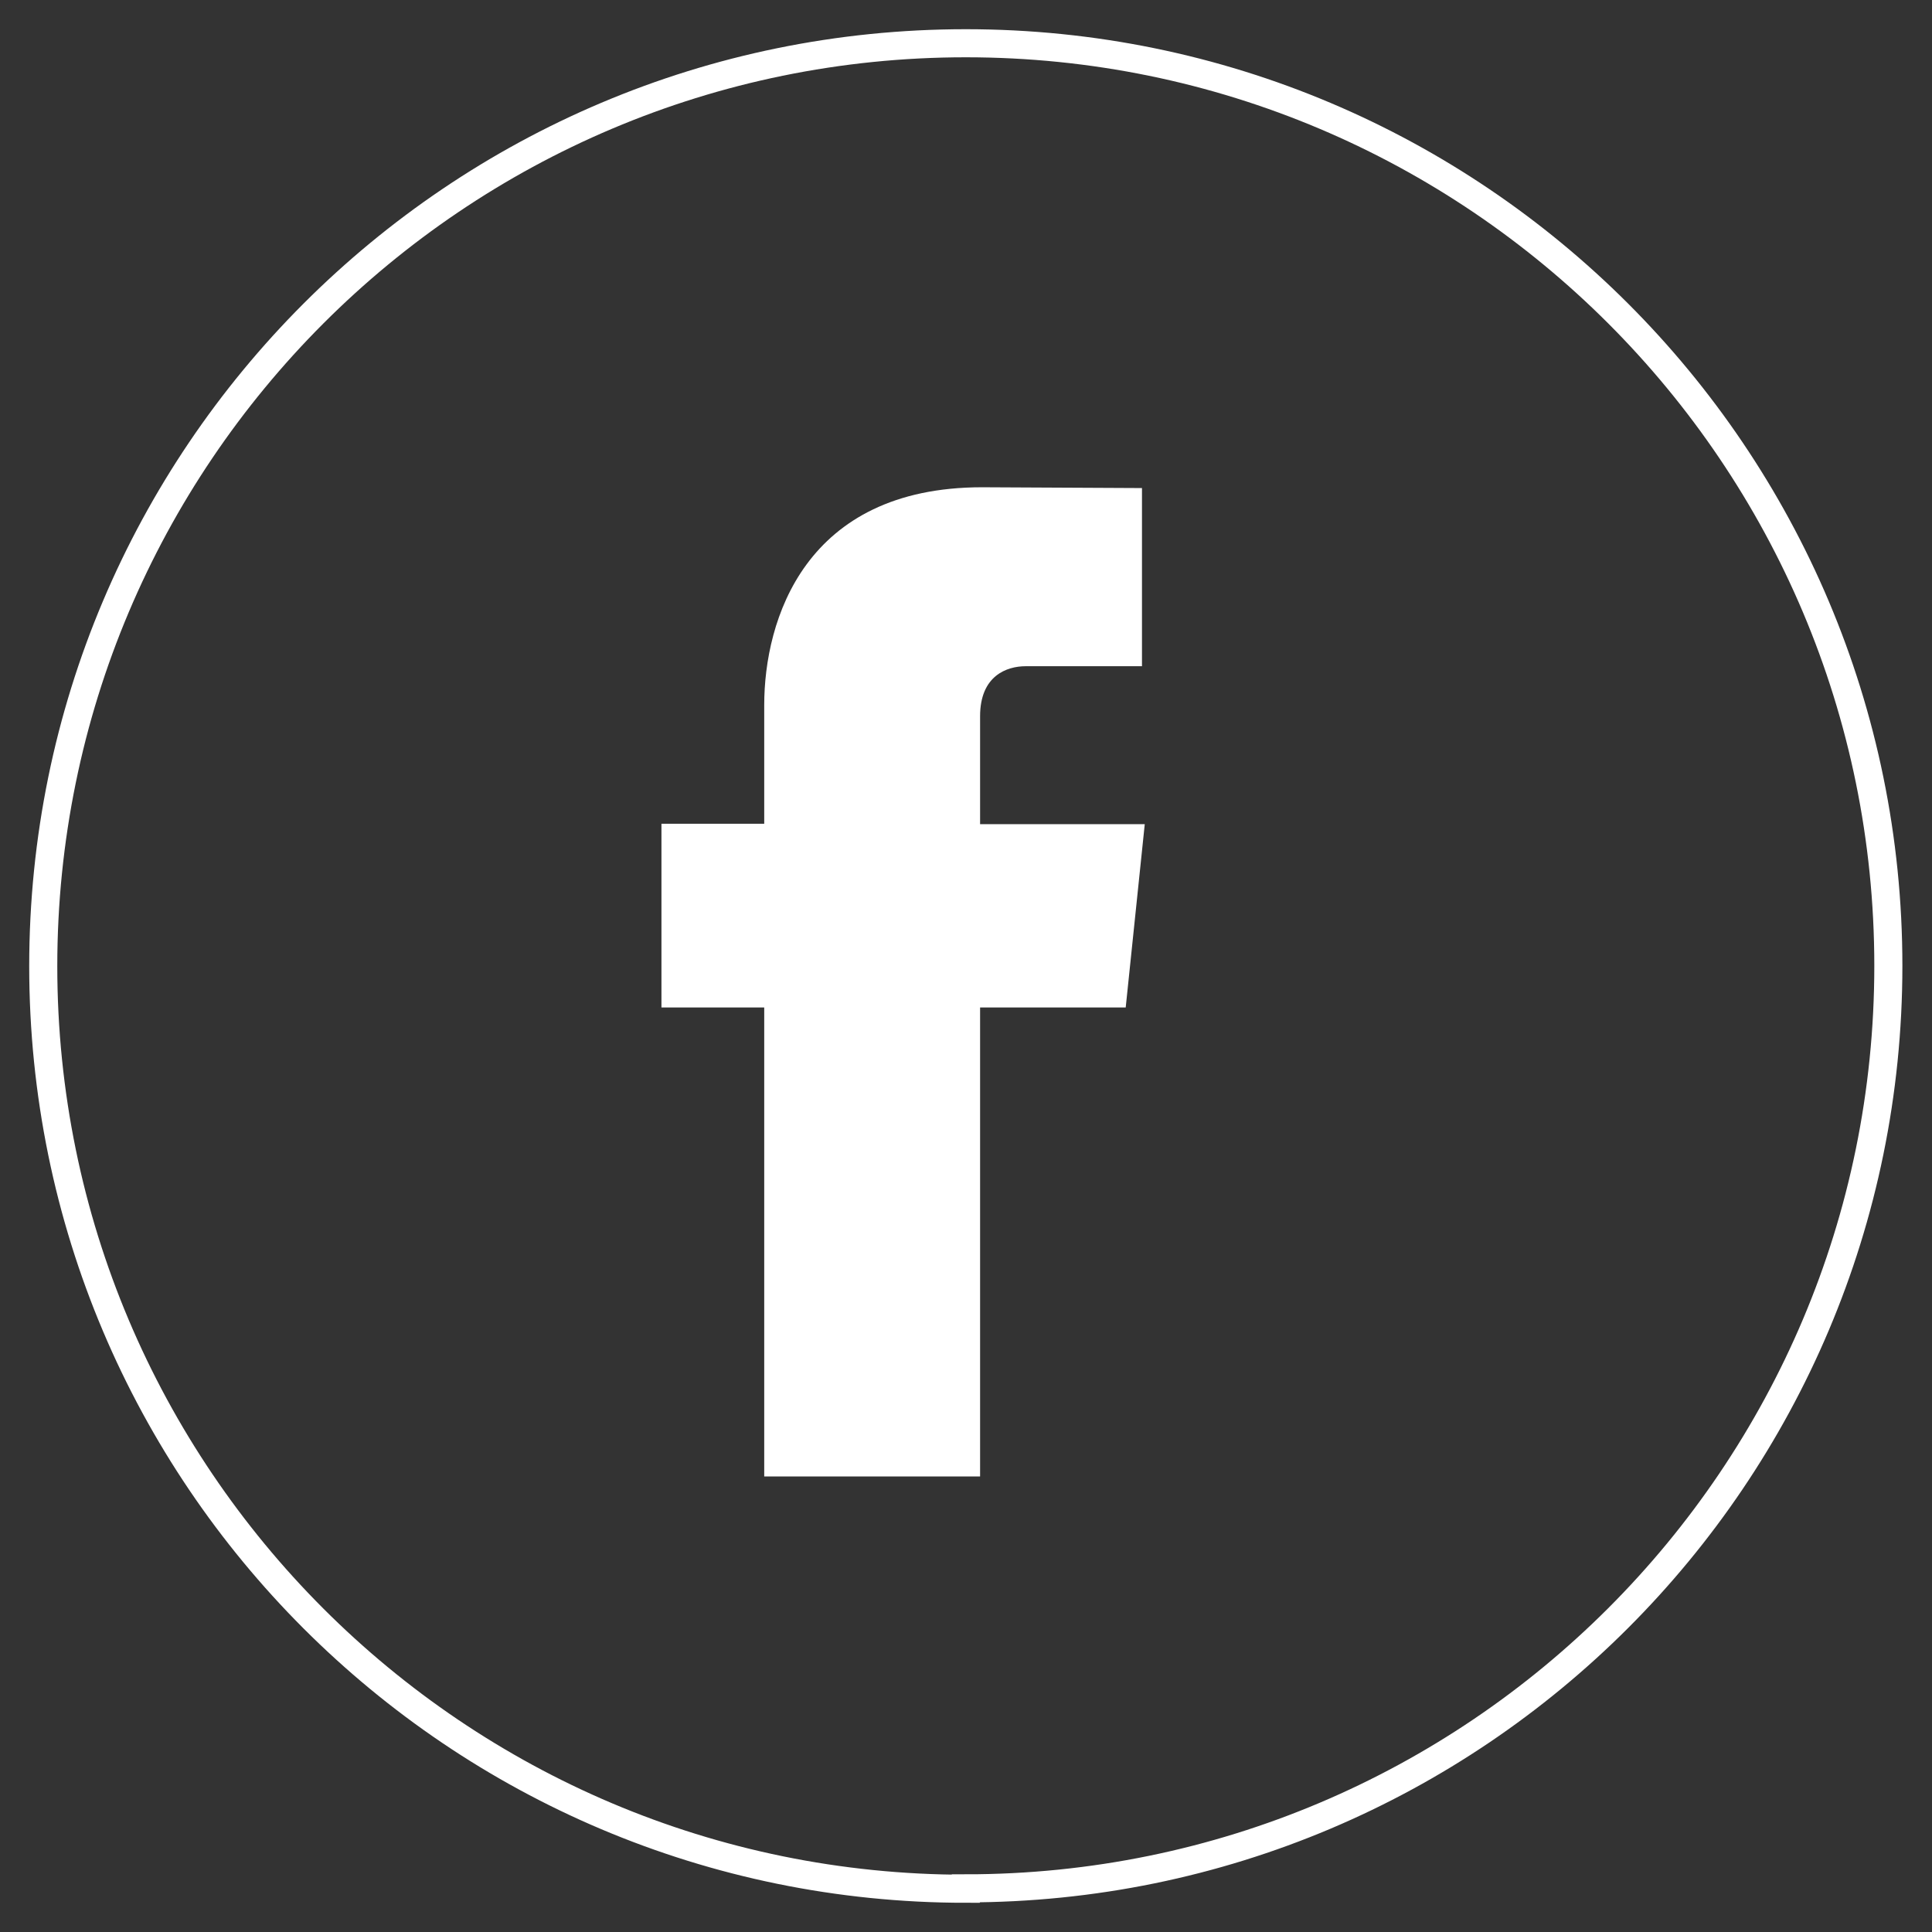 <svg width="150" height="150" viewBox="0 0 150 150" fill="none" xmlns="http://www.w3.org/2000/svg">
<rect x="0" y="0" width="150" height="150" fill="#333333" stroke="none"/>
<g clip-path="url(#clip0_48_15)">
<rect width="150" height="150" fill=""/>
<path d="M74.984 146.642C35.428 146.642 3.358 114.572 3.358 75.016C3.358 35.428 35.428 3.358 74.984 3.358C114.541 3.358 146.611 35.428 146.611 74.985C146.611 114.541 114.541 146.611 74.984 146.611V146.642Z" stroke="#fff" stroke-width="2.18" stroke-miterlimit="10"/>
<path d="M87.4 78.219H76.094V114.633H59.334V78.219H51.355V63.956H59.334V54.744C59.334 48.152 62.477 37.831 76.248 37.831L88.663 37.893V51.725H79.636C78.158 51.725 76.094 52.465 76.094 55.607V63.986H88.879L87.4 78.219Z" fill="#fff"/>
</g>
<defs>
<clipPath id="clip0_48_15">
<rect width="150" height="150" fill=""/>
</clipPath>
</defs>
</svg>
